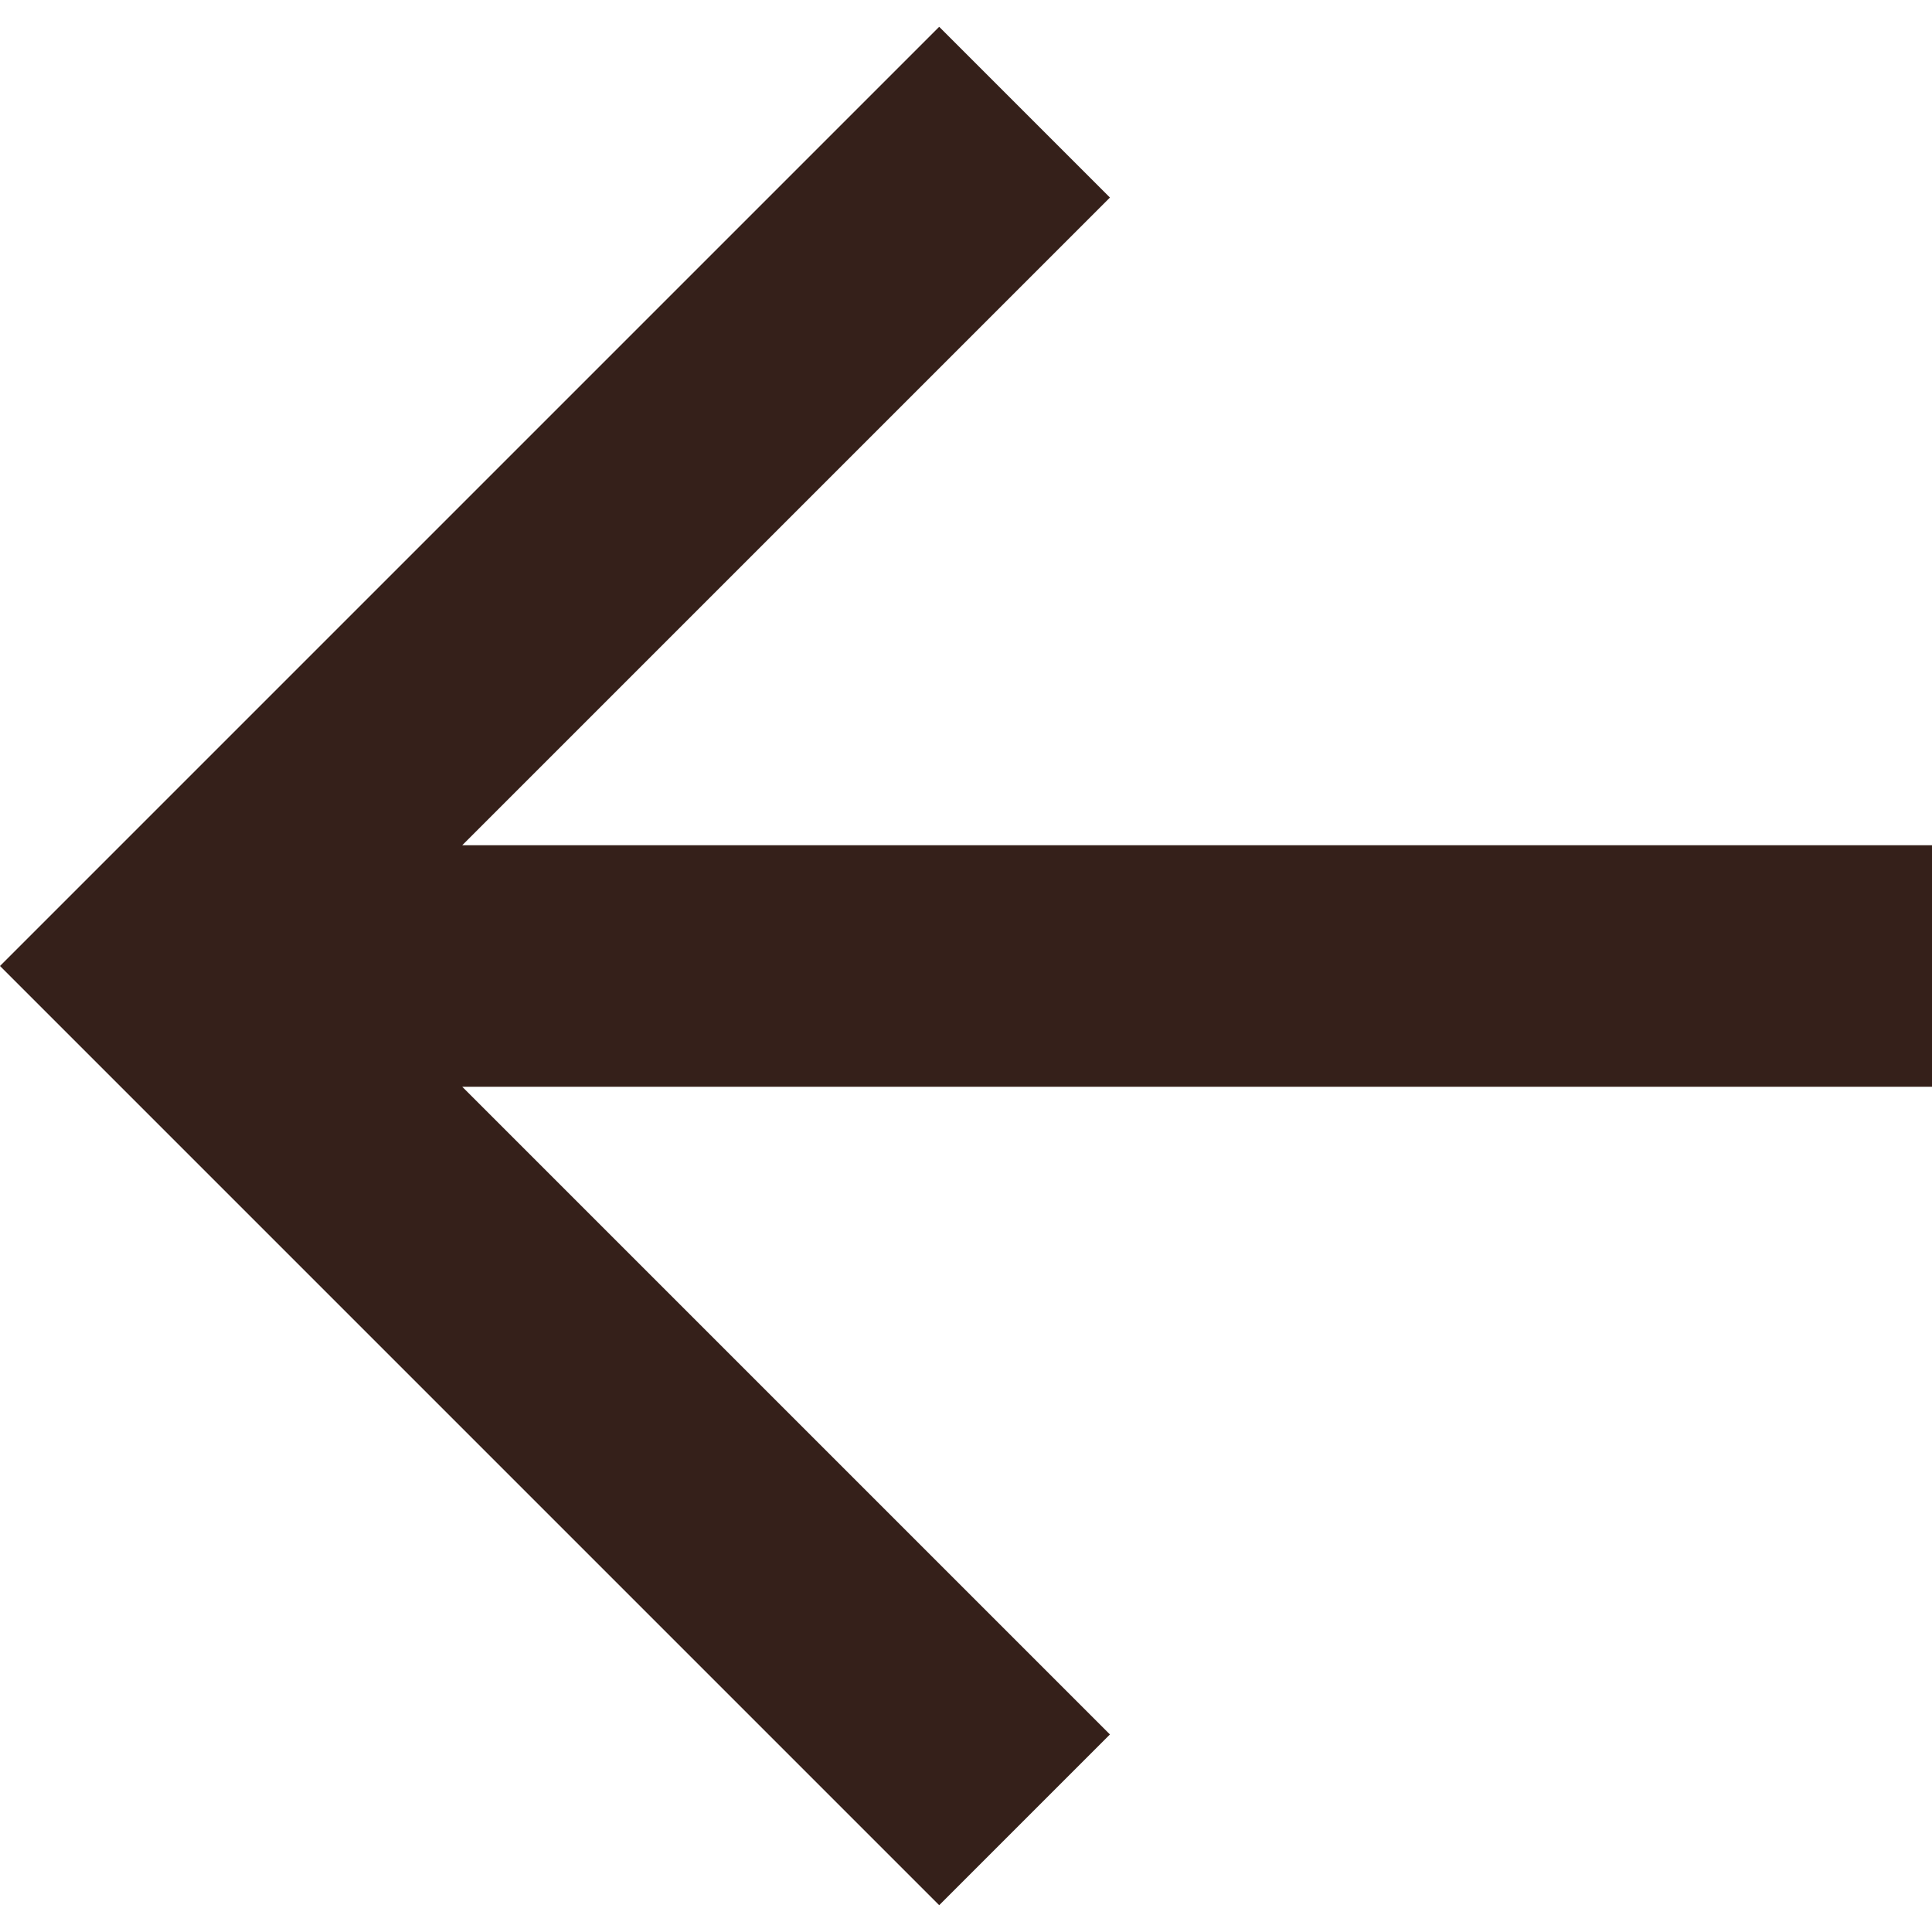 <svg width="16" height="16" viewBox="0 0 16 16" fill="none" xmlns="http://www.w3.org/2000/svg">
<path id="Vector" d="M3.828 9L9.192 14.364L7.778 15.778L-3.39995e-07 8L7.778 0.222L9.192 1.636L3.828 7L16 7L16 9L3.828 9Z" fill="#35201A"/>
</svg>

